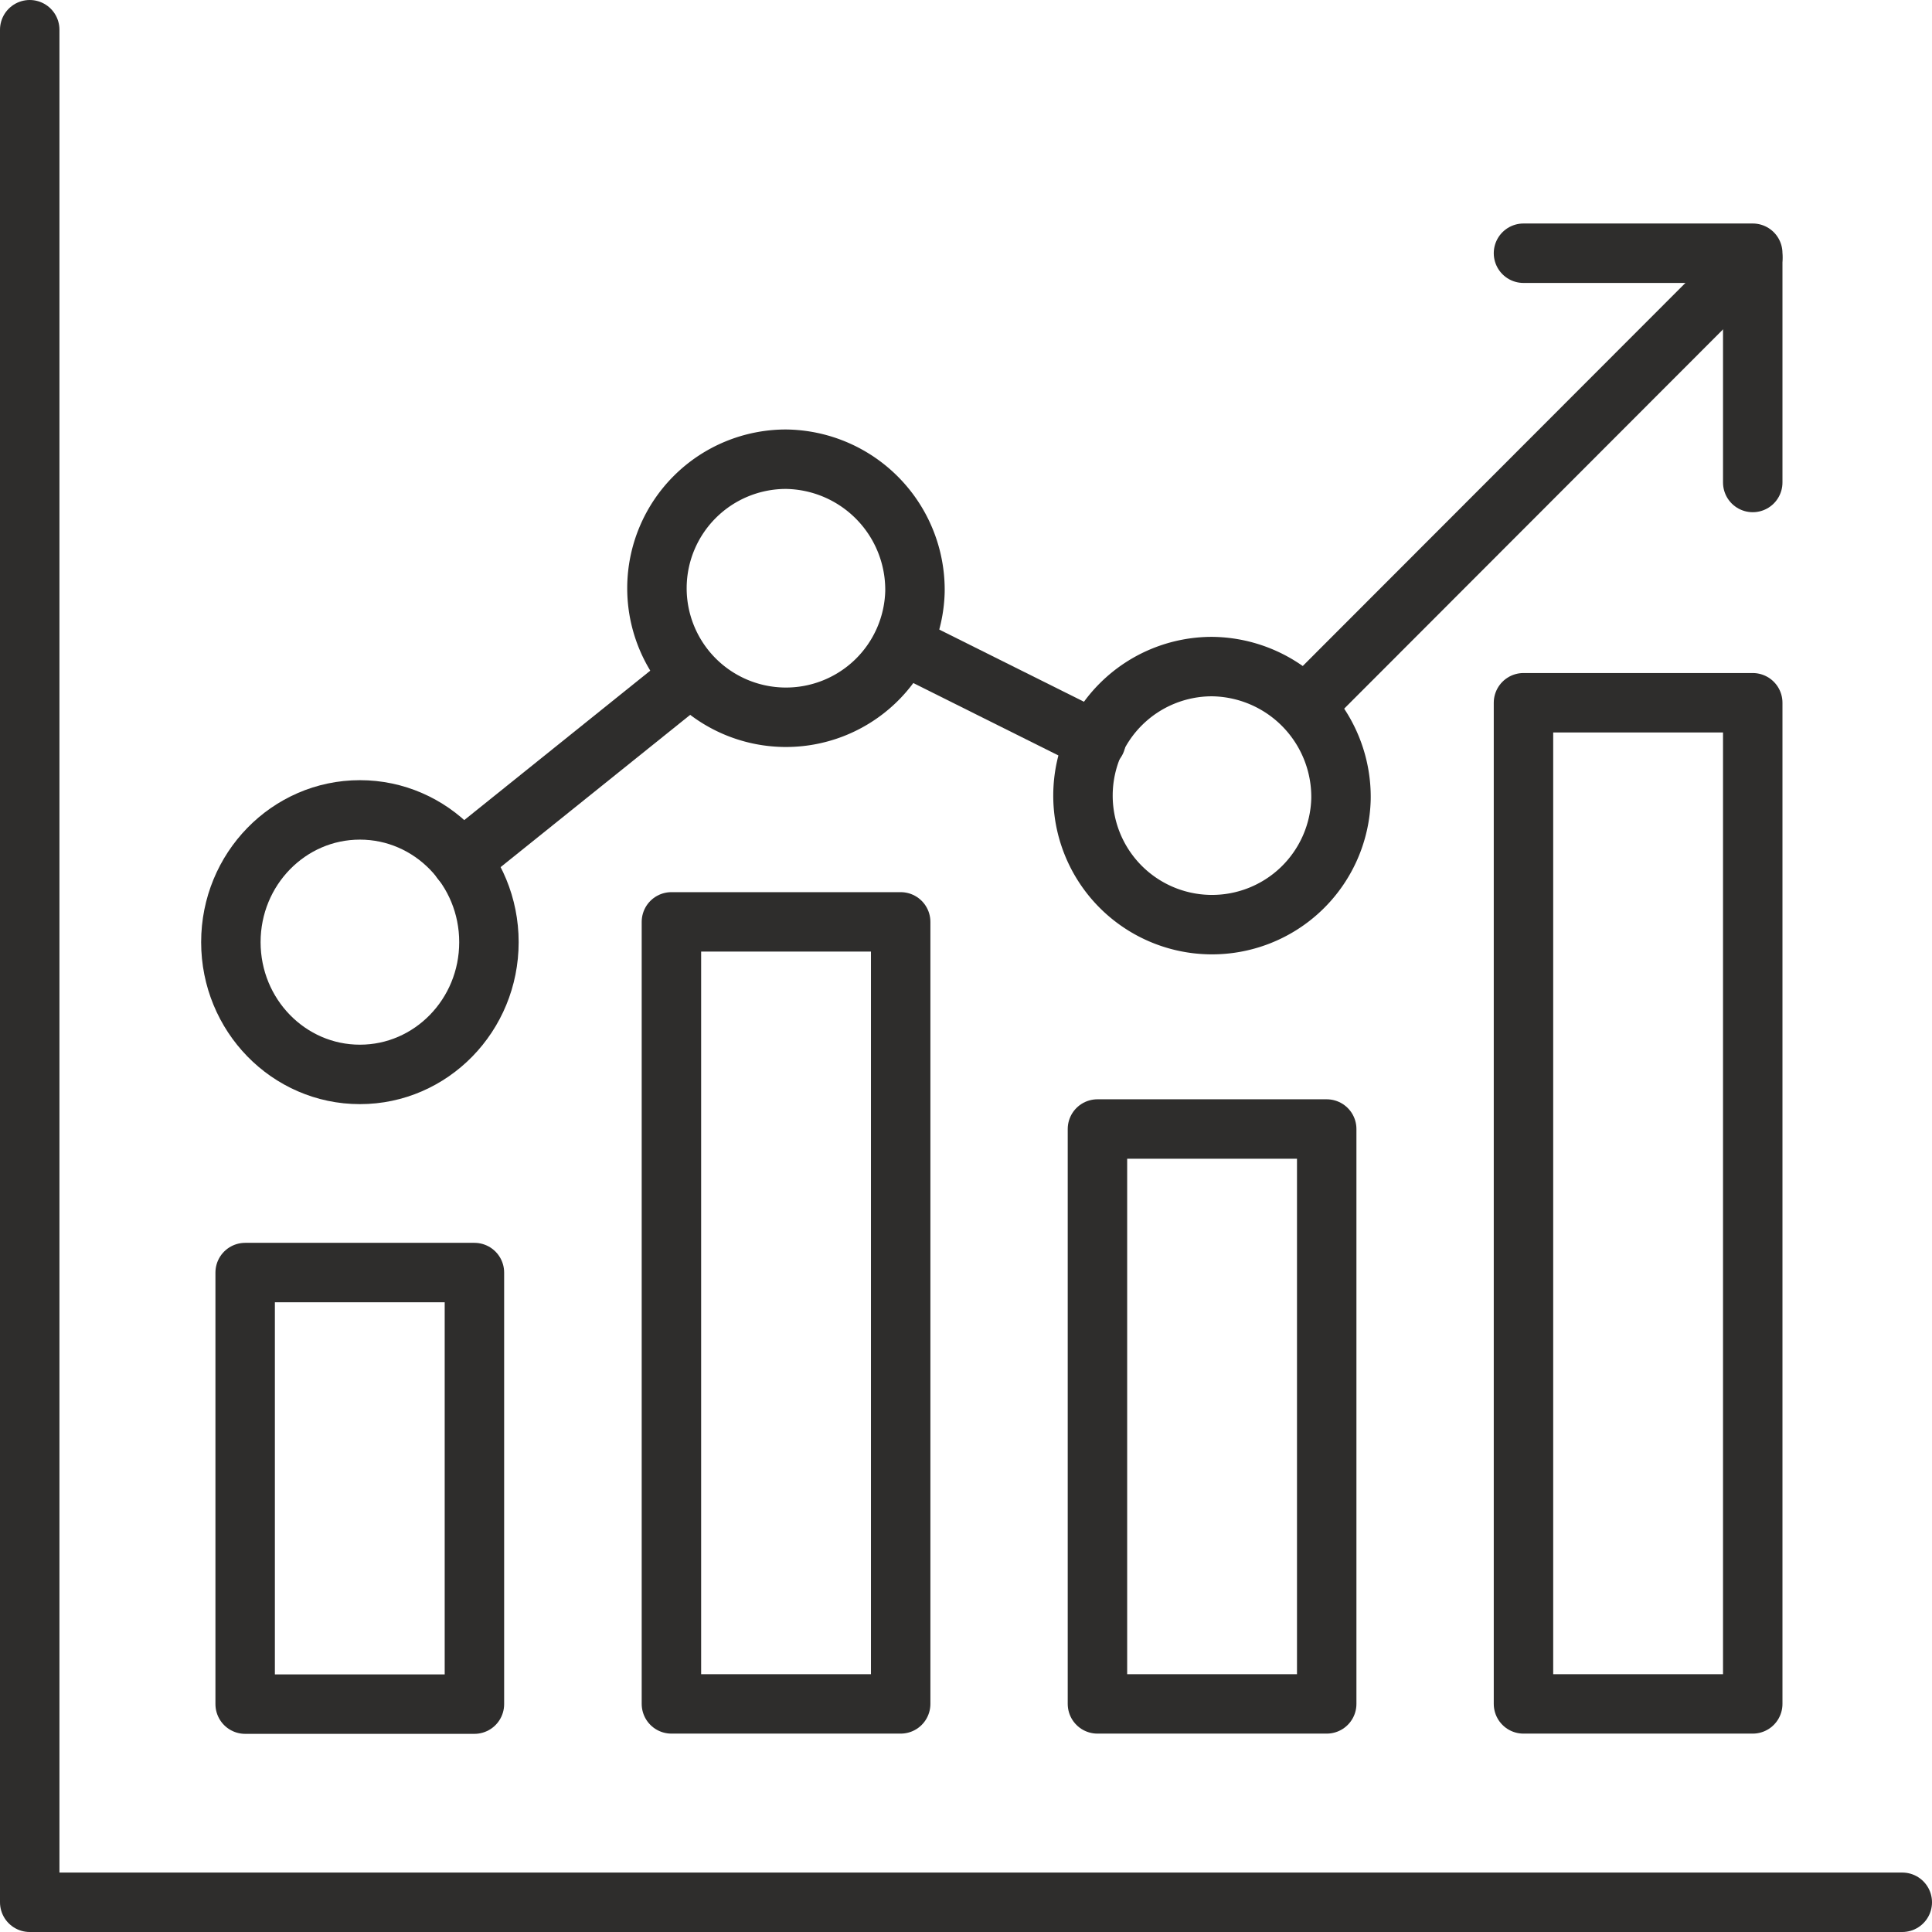 <svg xmlns="http://www.w3.org/2000/svg" viewBox="0 0 83.85 83.85"><defs><style>.cls-1,.cls-2{fill:none;stroke:#2e2d2c;stroke-width:2.58px;}.cls-1{stroke-miterlimit:10;}.cls-2{stroke-linecap:round;stroke-linejoin:round;}</style></defs><g id="Warstwa_2" data-name="Warstwa 2"><g id="Warstwa_1-2" data-name="Warstwa 1"><ellipse class="cls-1" cx="15.62" cy="40.89" rx="5.6" ry="5.74"/><path class="cls-1" d="M39.71,25.67a5.6,5.6,0,1,1-5.6-5.74A5.67,5.67,0,0,1,39.71,25.67Z"/><path class="cls-1" d="M58.2,34.67a5.6,5.6,0,1,1-5.6-5.74A5.66,5.66,0,0,1,58.2,34.67Z"/><rect class="cls-2" x="10.64" y="55.23" width="9.95" height="18.73"/><rect class="cls-2" x="47.63" y="49" width="9.95" height="24.95"/><rect class="cls-2" x="29.14" y="40.01" width="9.95" height="33.94"/><rect class="cls-2" x="66.12" y="30.5" width="9.95" height="43.45"/><polyline class="cls-2" points="1.29 1.29 1.29 82.56 82.56 82.56"/><polyline class="cls-2" points="66.12 10.99 76.07 10.99 76.07 20.94"/><line class="cls-2" x1="20.02" y1="37.35" x2="29.88" y2="29.43"/><line class="cls-2" x1="39.23" y1="28" x2="47.57" y2="32.16"/><line class="cls-2" x1="56.77" y1="30.5" x2="76.07" y2="11.18"/></g></g></svg>